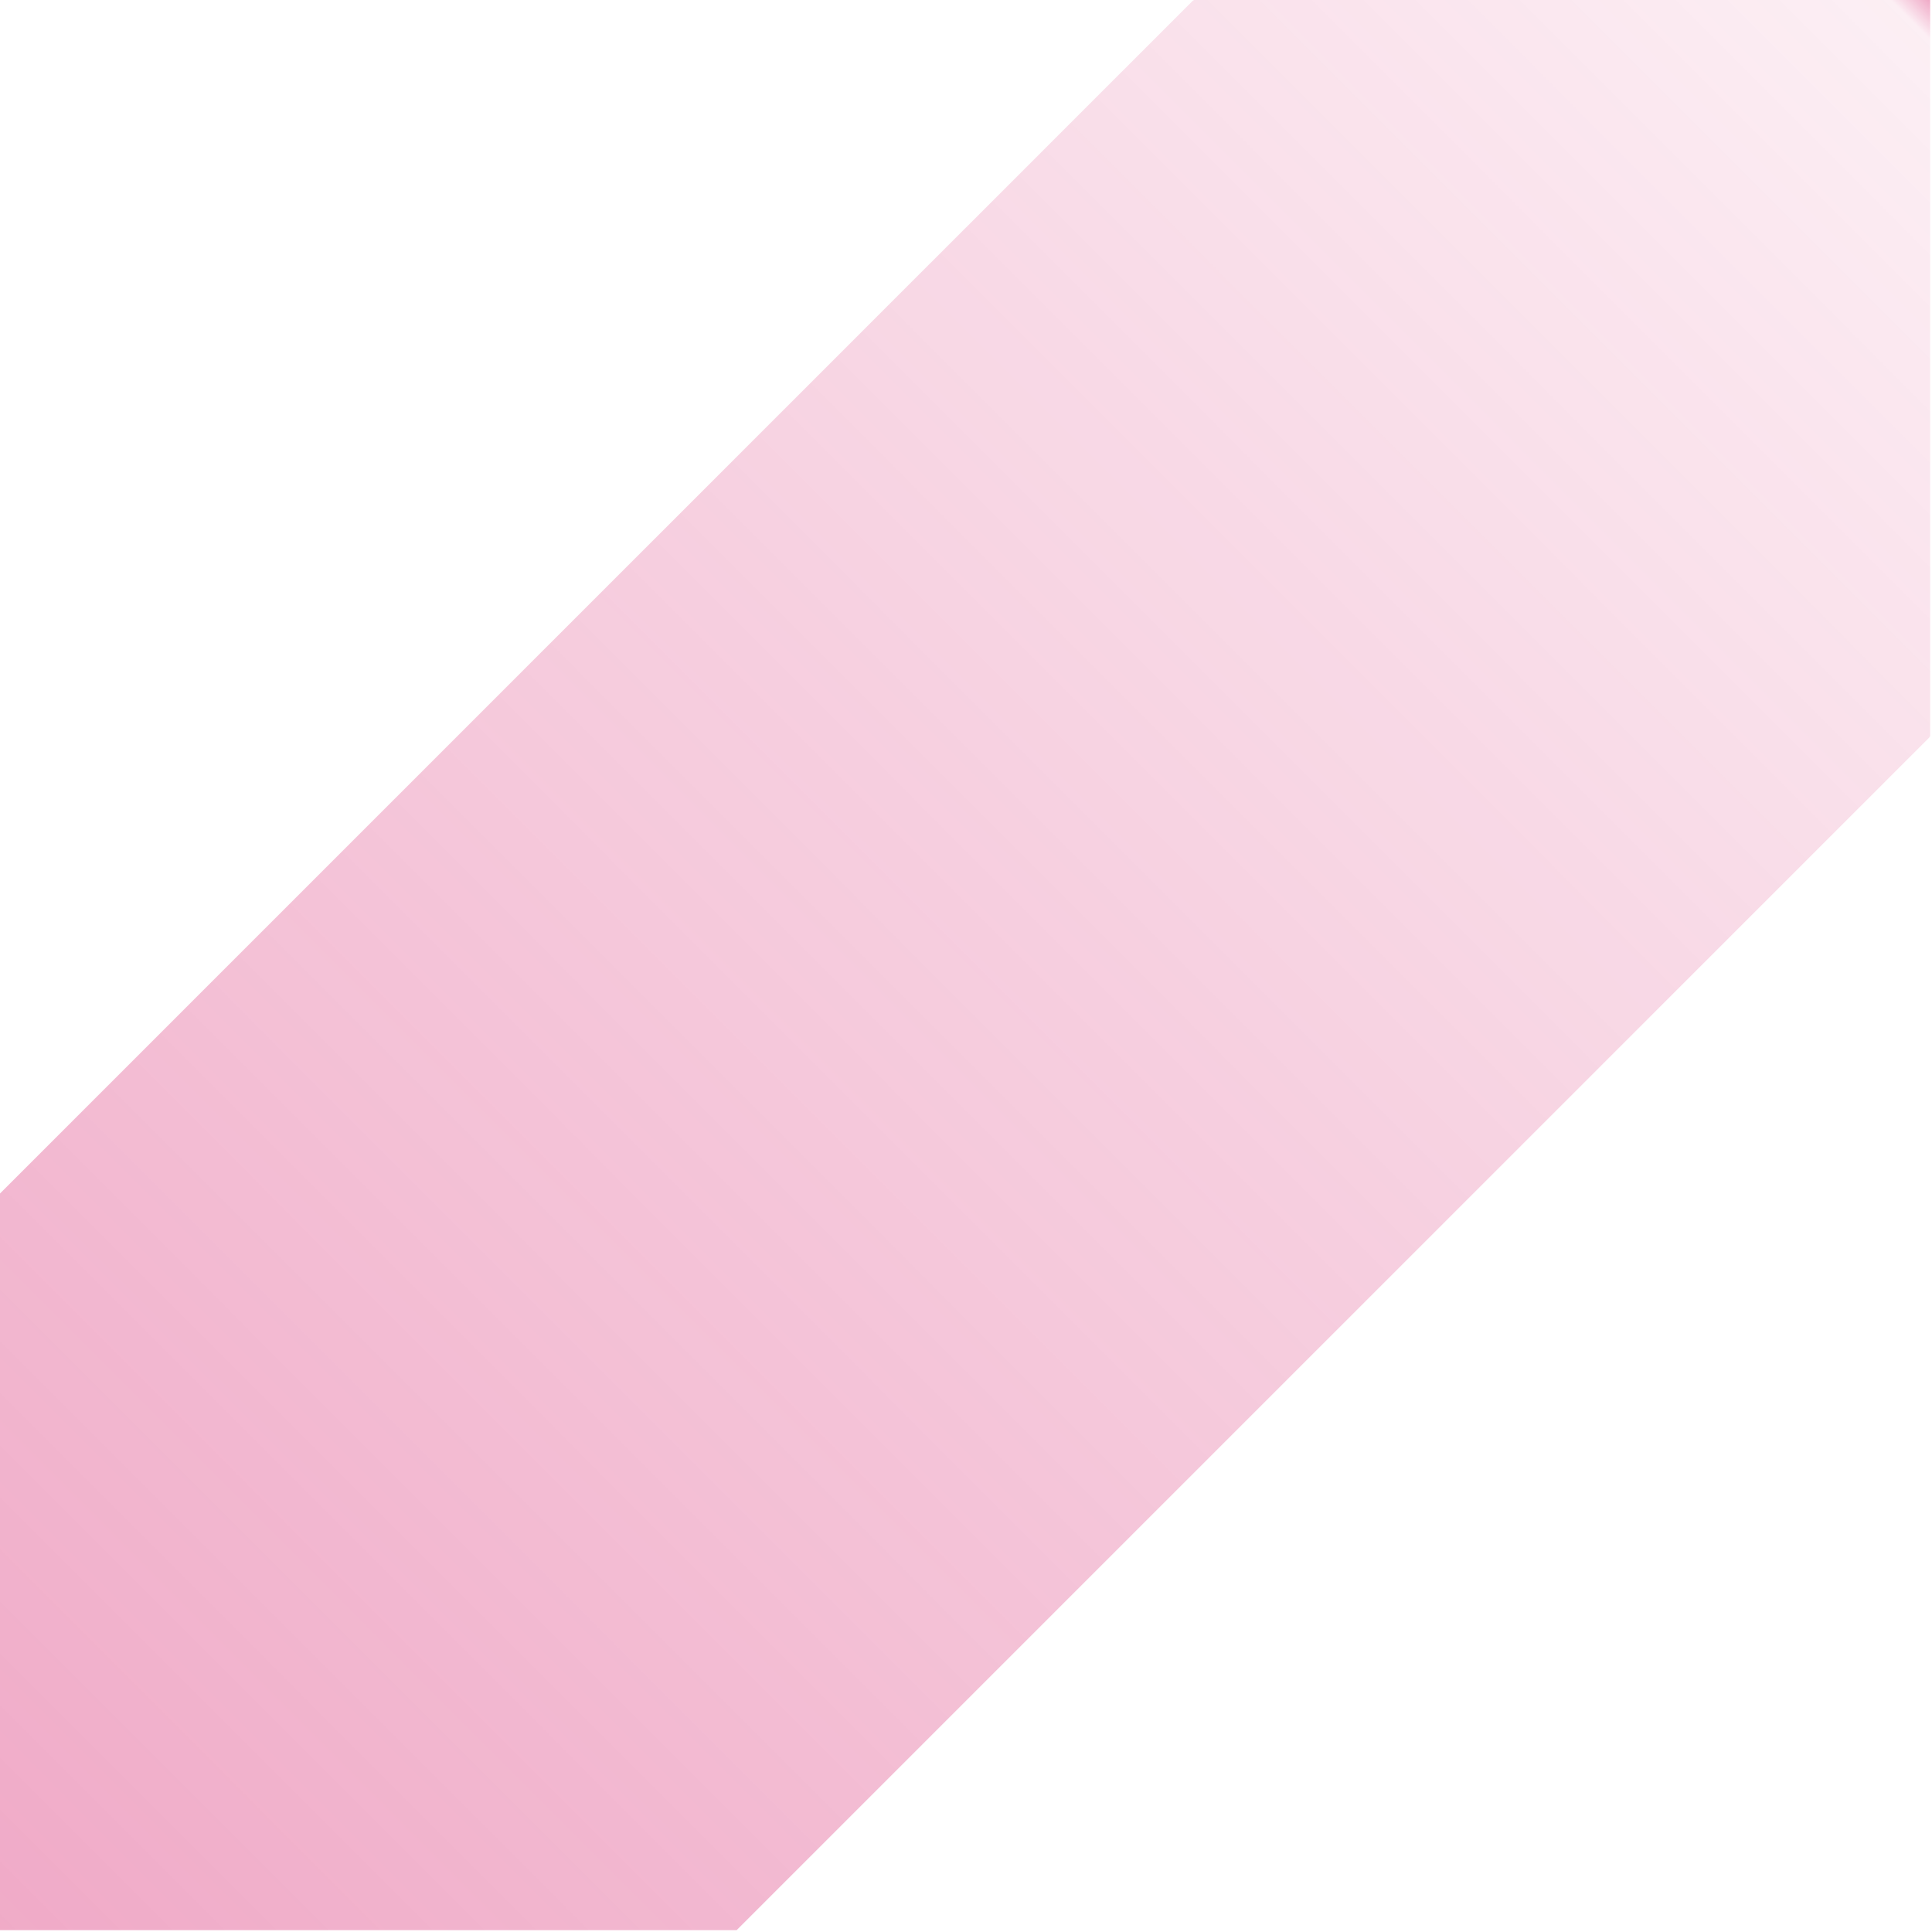 <?xml version="1.0" encoding="utf-8"?>
<svg xmlns="http://www.w3.org/2000/svg" fill="none" height="100%" overflow="visible" preserveAspectRatio="none" style="display: block;" viewBox="0 0 143 143" width="100%">
<path clip-rule="evenodd" d="M142.863 0H88.339V0.071L88.304 0.036L0 88.339V142.863H54.523L142.827 54.559L142.791 54.523H142.863V0H142.863Z" fill="url(#paint0_linear_0_171973)" fill-rule="evenodd" id="14" opacity="0.36" style="mix-blend-mode:multiply"/>
<defs>
<linearGradient gradientUnits="userSpaceOnUse" id="paint0_linear_0_171973" x1="0.054" x2="142.918" y1="142.864" y2="0.11">
<stop stop-color="#D51565"/>
<stop offset="0.99" stop-color="#D51565" stop-opacity="0.2"/>
<stop offset="1" stop-color="#D51565"/>
</linearGradient>
</defs>
</svg>